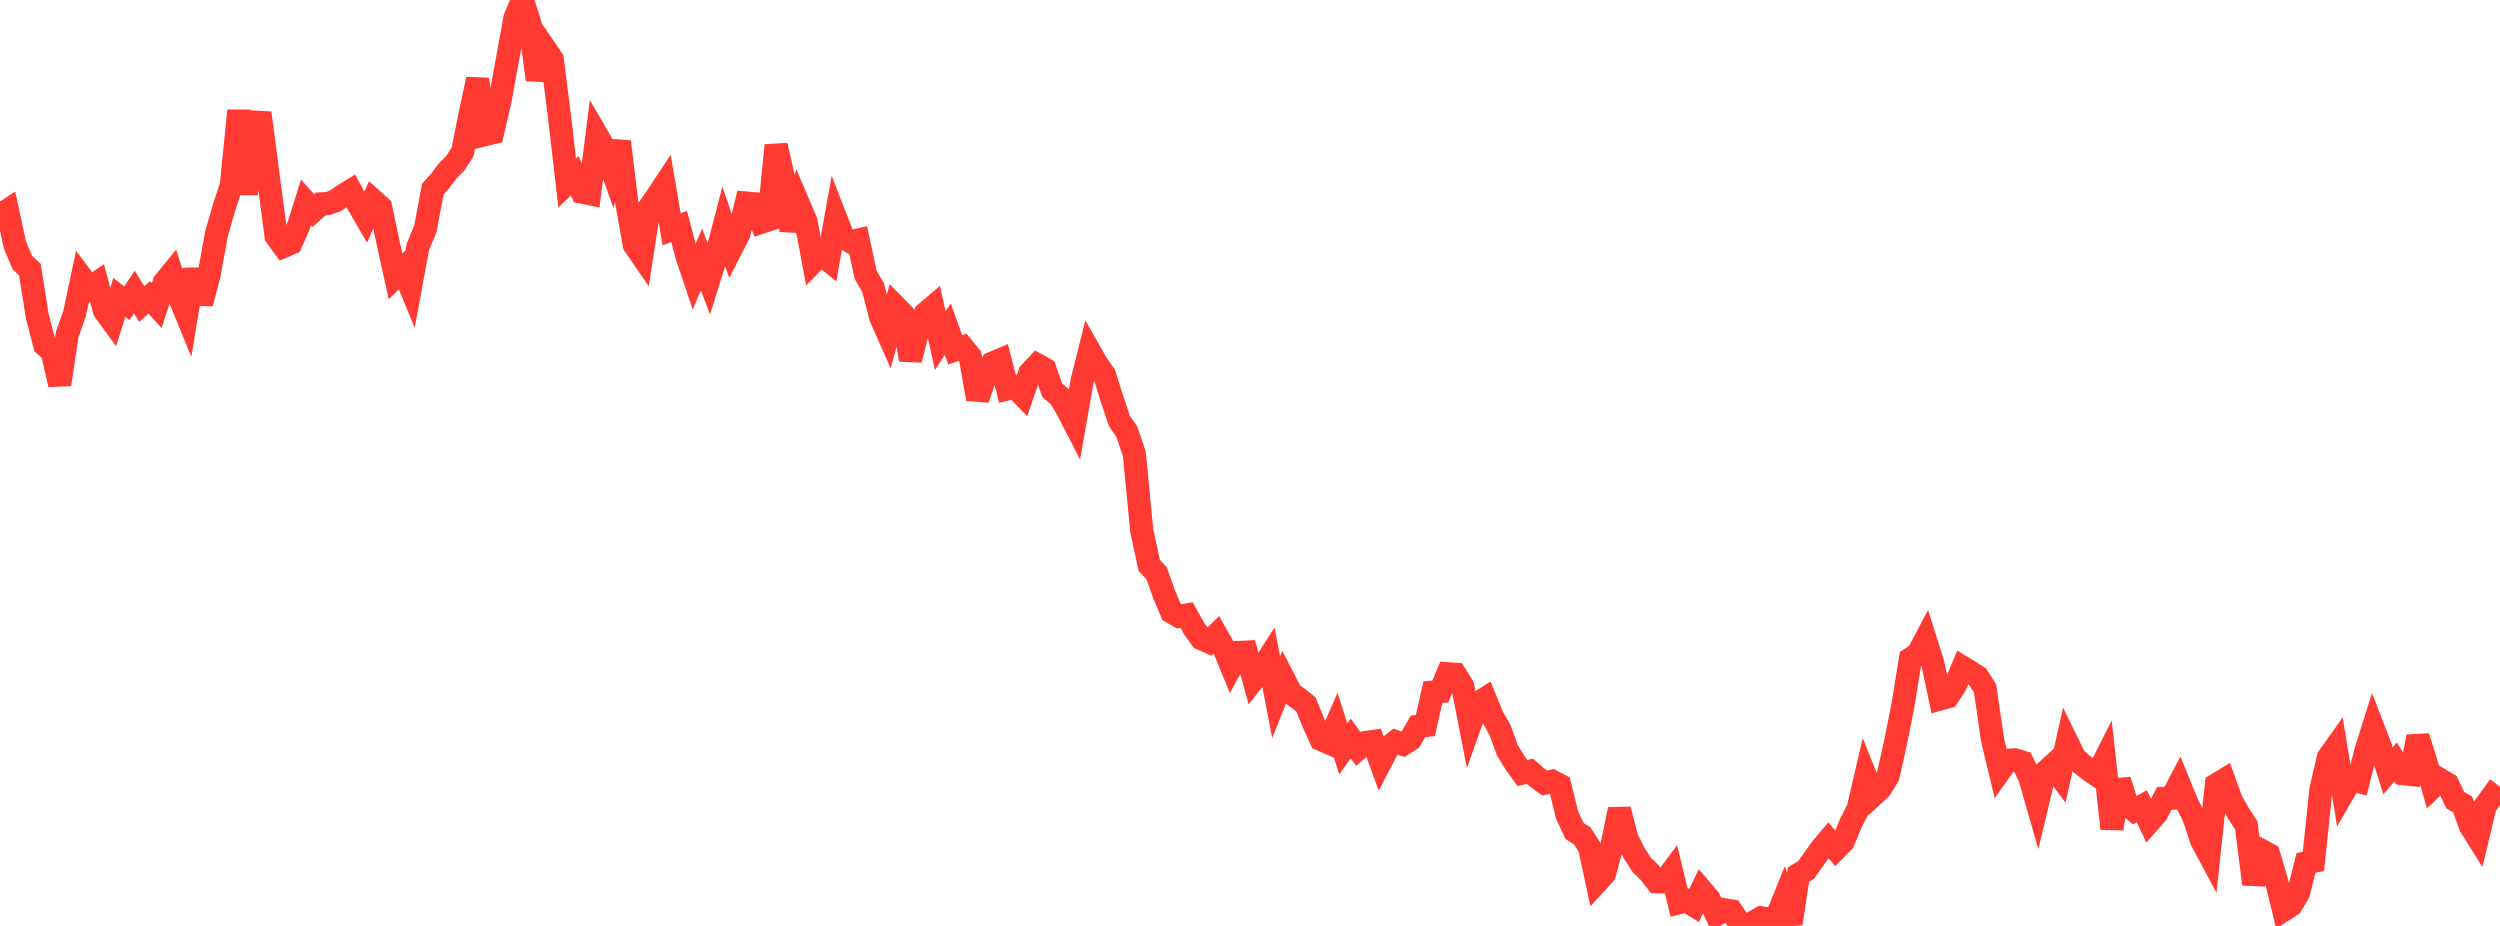 <?xml version="1.0" standalone="no"?>
<!DOCTYPE svg PUBLIC "-//W3C//DTD SVG 1.1//EN" "http://www.w3.org/Graphics/SVG/1.1/DTD/svg11.dtd">

<svg width="135" height="50" viewBox="0 0 135 50" preserveAspectRatio="none" 
  xmlns="http://www.w3.org/2000/svg"
  xmlns:xlink="http://www.w3.org/1999/xlink">


<polyline points="0.0, 11.625 0.403, 11.362 0.806, 13.23 1.209, 14.182 1.612, 14.552 2.015, 17.094 2.418, 18.631 2.821, 19.006 3.224, 20.763 3.627, 18.065 4.03, 16.922 4.433, 15.019 4.836, 15.559 5.239, 15.281 5.642, 16.776 6.045, 17.33 6.448, 16.058 6.851, 16.376 7.254, 15.773 7.657, 16.422 8.06, 16.06 8.463, 16.501 8.866, 15.261 9.269, 14.766 9.672, 16.013 10.075, 16.995 10.478, 14.561 10.881, 16.38 11.284, 14.86 11.687, 12.644 12.09, 11.236 12.493, 10.015 12.896, 5.97 13.299, 10.481 13.701, 6.591 14.104, 6.613 14.507, 9.699 14.91, 12.754 15.313, 13.303 15.716, 13.128 16.119, 12.213 16.522, 10.929 16.925, 11.376 17.328, 11.011 17.731, 10.984 18.134, 10.835 18.537, 10.548 18.94, 10.299 19.343, 11.039 19.746, 11.733 20.149, 10.824 20.552, 11.185 20.955, 13.103 21.358, 14.925 21.761, 14.53 22.164, 15.506 22.567, 13.329 22.97, 12.354 23.373, 10.212 23.776, 9.759 24.179, 9.227 24.582, 8.822 24.985, 8.195 25.388, 6.158 25.791, 4.278 26.194, 7.27 26.597, 7.171 27.0, 5.432 27.403, 3.213 27.806, 0.982 28.209, 0.0 28.612, 1.267 29.015, 4.304 29.418, 2.614 29.821, 3.209 30.224, 6.382 30.627, 9.876 31.03, 9.489 31.433, 10.376 31.836, 10.457 32.239, 7.314 32.642, 8.007 33.045, 9.139 33.448, 7.652 33.851, 10.98 34.254, 13.22 34.657, 13.808 35.06, 11.203 35.463, 10.63 35.866, 10.021 36.269, 12.385 36.672, 12.225 37.075, 13.757 37.478, 14.961 37.881, 14.017 38.284, 15.074 38.687, 13.79 39.09, 12.243 39.493, 13.417 39.896, 12.634 40.299, 10.966 40.701, 11 41.104, 12.003 41.507, 11.872 41.91, 7.85 42.313, 9.635 42.716, 12.434 43.119, 11.01 43.522, 11.958 43.925, 14.124 44.328, 13.718 44.731, 14.044 45.134, 11.791 45.537, 12.825 45.94, 13.055 46.343, 12.962 46.746, 14.839 47.149, 15.532 47.552, 17.118 47.955, 18.027 48.358, 16.558 48.761, 16.968 49.164, 19.432 49.567, 17.834 49.97, 16.927 50.373, 16.584 50.776, 18.393 51.179, 17.774 51.582, 18.891 51.985, 18.75 52.388, 19.246 52.791, 21.548 53.194, 20.358 53.597, 19.607 54.0, 19.438 54.403, 20.998 54.806, 20.898 55.209, 21.311 55.612, 20.136 56.015, 19.707 56.418, 19.928 56.821, 21.075 57.224, 21.418 57.627, 22.095 58.03, 22.879 58.433, 20.568 58.836, 18.963 59.239, 19.672 59.642, 20.243 60.045, 21.529 60.448, 22.731 60.851, 23.317 61.254, 24.506 61.657, 28.675 62.06, 30.529 62.463, 30.968 62.866, 32.102 63.269, 33.055 63.672, 33.285 64.075, 33.213 64.478, 33.933 64.881, 34.489 65.284, 34.668 65.687, 34.278 66.09, 34.992 66.493, 35.973 66.896, 35.233 67.299, 35.214 67.701, 36.678 68.104, 36.165 68.507, 35.538 68.91, 37.649 69.313, 36.646 69.716, 37.43 70.119, 37.718 70.522, 38.042 70.925, 39.034 71.328, 39.926 71.731, 40.103 72.134, 39.179 72.537, 40.44 72.94, 39.876 73.343, 40.438 73.746, 40.097 74.149, 40.042 74.552, 41.15 74.955, 40.377 75.358, 40.049 75.761, 40.189 76.164, 39.935 76.567, 39.224 76.97, 39.178 77.373, 37.378 77.776, 37.344 78.179, 36.382 78.582, 36.411 78.985, 37.052 79.388, 39.118 79.791, 37.986 80.194, 37.73 80.597, 38.714 81.0, 39.422 81.403, 40.525 81.806, 41.181 82.209, 41.746 82.612, 41.65 83.015, 41.995 83.418, 42.286 83.821, 42.186 84.224, 42.4 84.627, 44.025 85.03, 44.878 85.433, 45.126 85.836, 45.758 86.239, 47.624 86.642, 47.183 87.045, 45.658 87.448, 43.709 87.851, 45.283 88.254, 46.081 88.657, 46.706 89.06, 47.094 89.463, 47.612 89.866, 47.618 90.269, 47.079 90.672, 48.745 91.075, 48.643 91.478, 48.894 91.881, 48.069 92.284, 48.541 92.687, 49.394 93.09, 49.12 93.493, 49.189 93.896, 49.78 94.299, 50.0 94.701, 49.793 95.104, 49.562 95.507, 49.63 95.91, 49.597 96.313, 48.604 96.716, 49.873 97.119, 47.221 97.522, 46.984 97.925, 46.423 98.328, 45.849 98.731, 45.374 99.134, 45.847 99.537, 45.437 99.94, 44.459 100.343, 43.659 100.746, 41.934 101.149, 42.941 101.552, 42.564 101.955, 41.906 102.358, 40.101 102.761, 38.074 103.164, 35.579 103.567, 35.317 103.97, 34.553 104.373, 35.829 104.776, 37.739 105.179, 37.625 105.582, 37.014 105.985, 36.043 106.388, 36.288 106.791, 36.545 107.194, 37.175 107.597, 39.941 108.0, 41.62 108.403, 41.055 108.806, 41.032 109.209, 41.155 109.612, 41.993 110.015, 43.396 110.418, 41.712 110.821, 41.349 111.224, 41.885 111.627, 40.086 112.03, 40.91 112.433, 41.277 112.836, 41.588 113.239, 41.865 113.642, 41.066 114.045, 44.748 114.448, 42.138 114.851, 43.417 115.254, 43.762 115.657, 43.54 116.06, 44.375 116.463, 43.913 116.866, 43.112 117.269, 43.101 117.672, 42.332 118.075, 43.321 118.478, 44.143 118.881, 45.374 119.284, 46.127 119.687, 42.372 120.09, 42.127 120.493, 43.248 120.896, 43.951 121.299, 44.57 121.701, 47.742 122.104, 45.922 122.507, 46.139 122.91, 47.489 123.313, 49.146 123.716, 48.888 124.119, 48.222 124.522, 46.598 124.925, 46.515 125.328, 42.642 125.731, 40.907 126.134, 40.339 126.537, 42.802 126.94, 42.105 127.343, 42.203 127.746, 40.592 128.149, 39.312 128.552, 40.352 128.955, 41.626 129.358, 41.147 129.761, 41.775 130.164, 41.818 130.567, 39.781 130.97, 41.051 131.373, 42.485 131.776, 42.104 132.179, 42.347 132.582, 43.209 132.985, 43.44 133.388, 44.578 133.791, 45.223 134.194, 43.529 134.597, 42.968 135.0, 43.277" fill="none" stroke="#ff3a33" stroke-width="1.25"/>

</svg>